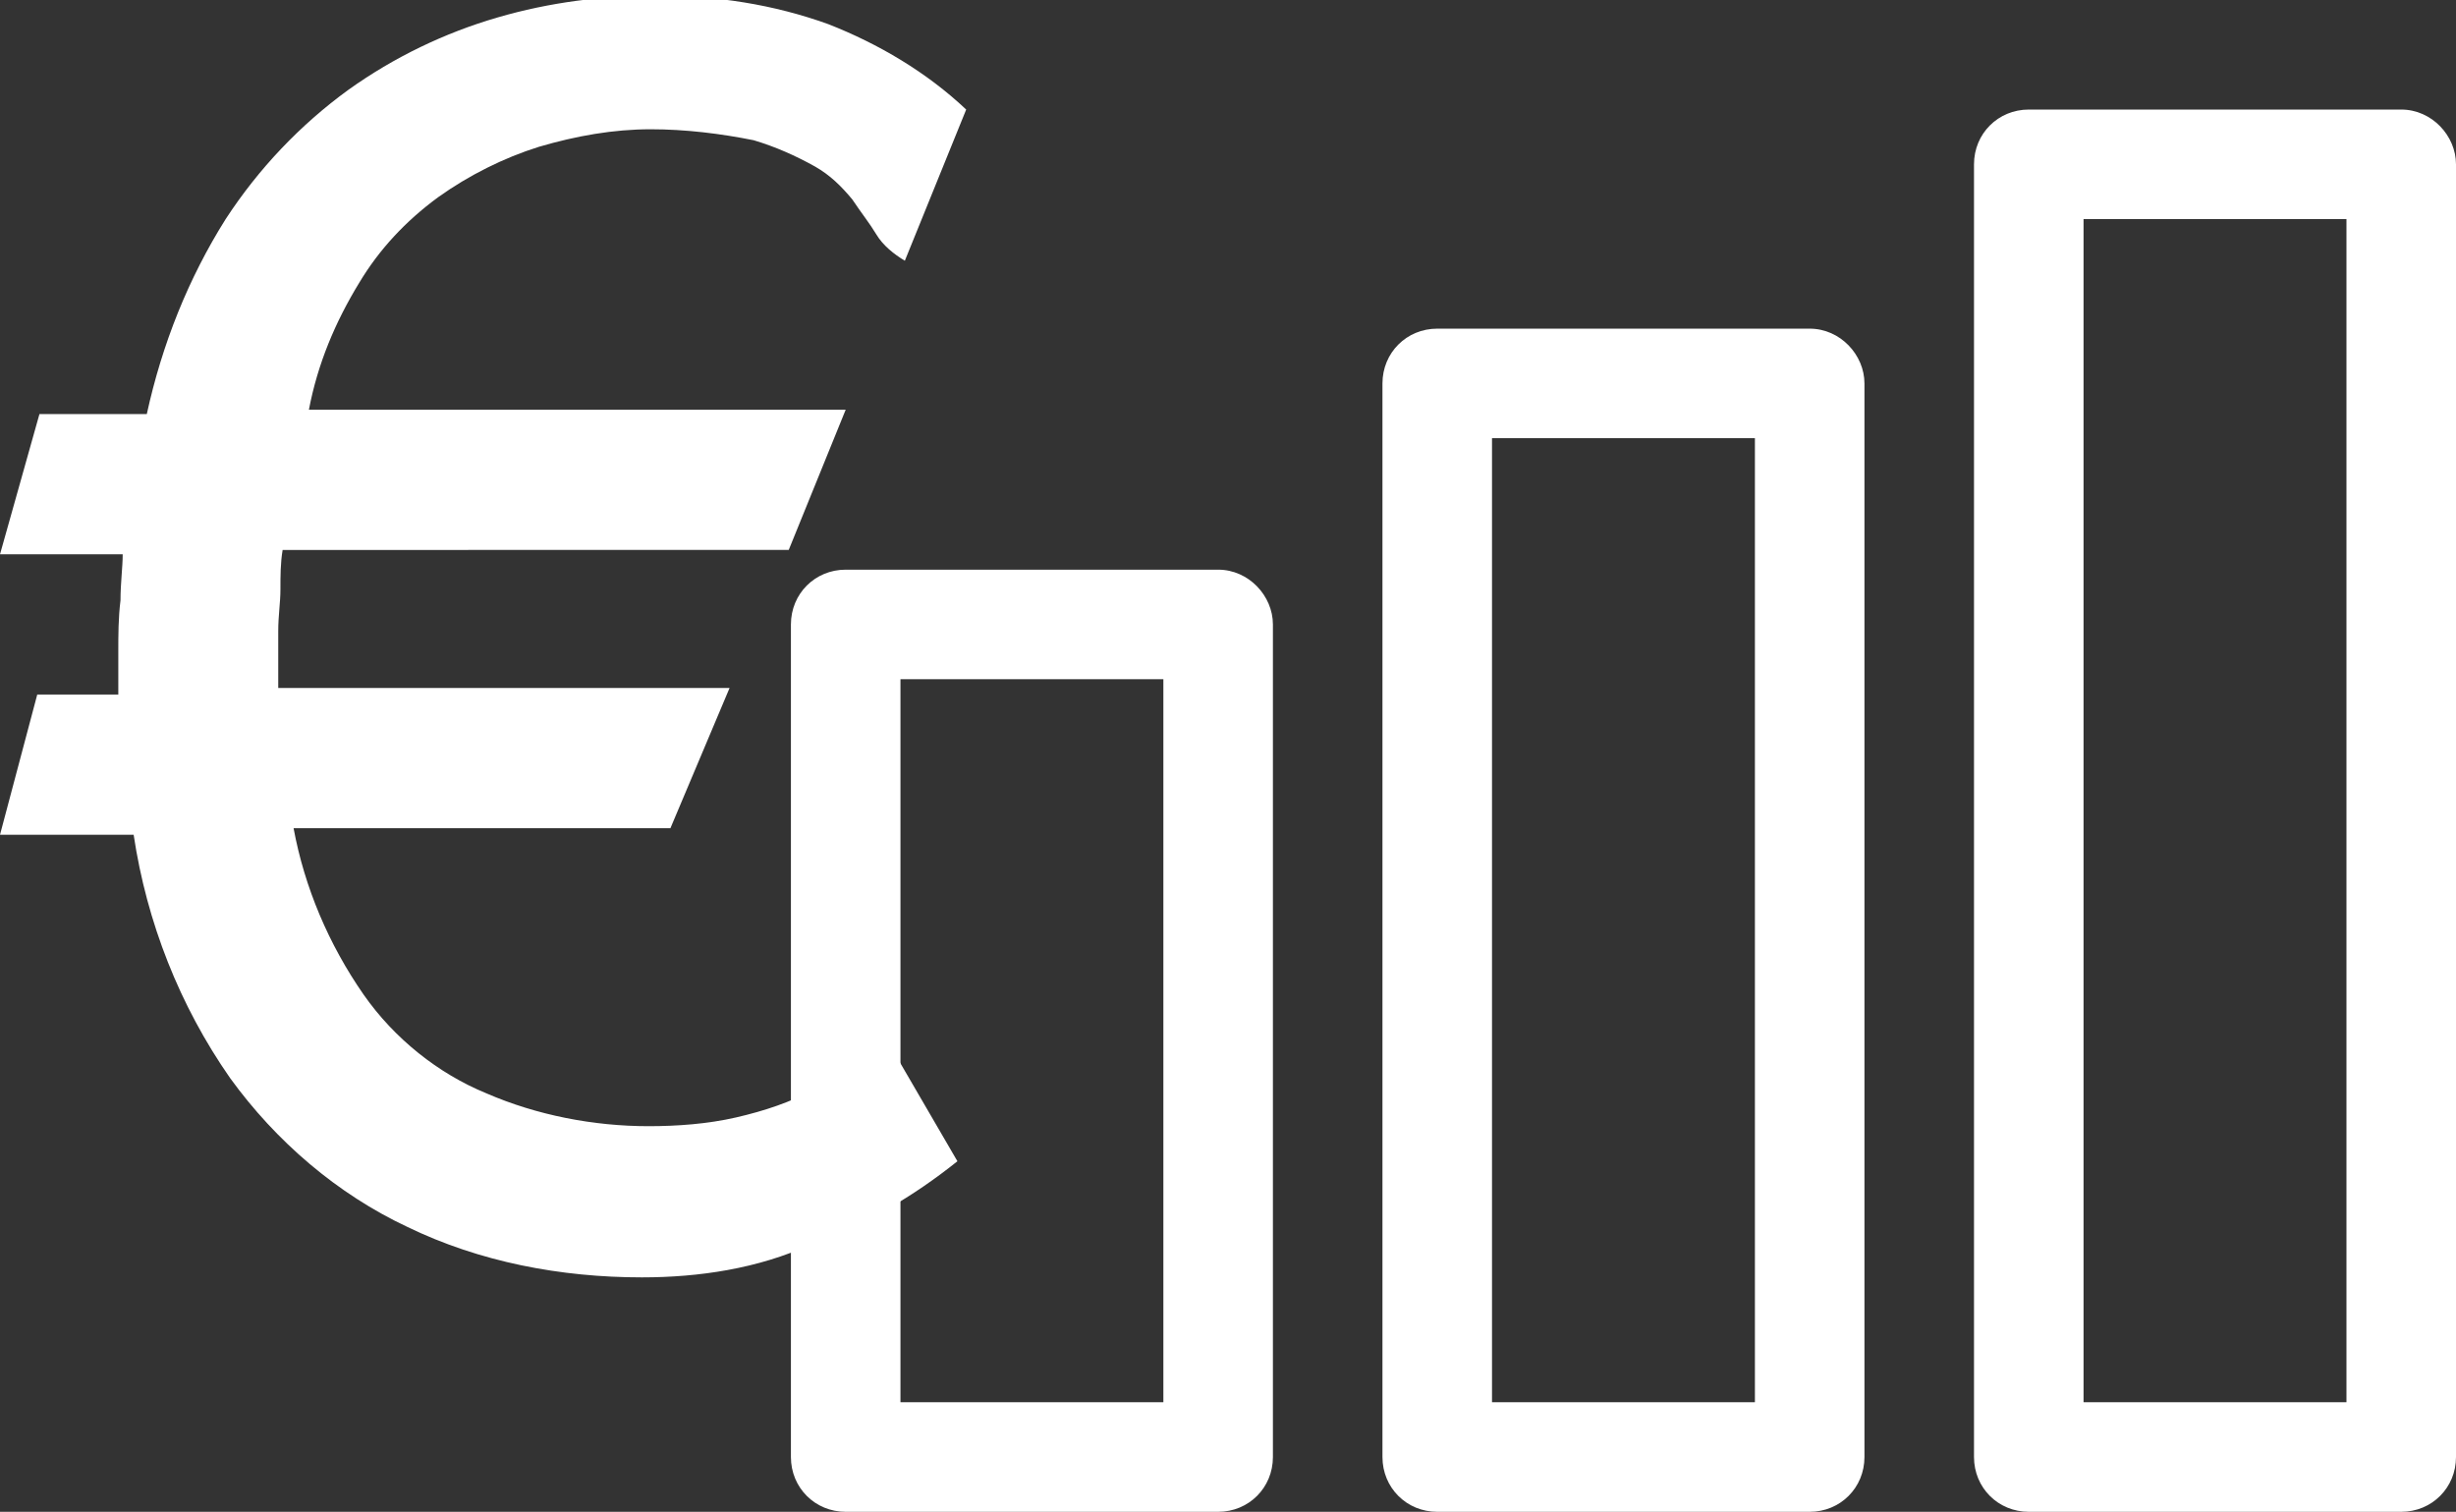 <?xml version="1.0" encoding="utf-8"?>
<!-- Generator: Adobe Illustrator 27.4.0, SVG Export Plug-In . SVG Version: 6.00 Build 0)  -->
<svg version="1.1" id="Ebene_1" xmlns="http://www.w3.org/2000/svg" xmlns:xlink="http://www.w3.org/1999/xlink" x="0px" y="0px"
	 viewBox="0 0 112.1 69" style="enable-background:new 0 0 112.1 69;" xml:space="preserve">
<rect x="0" y="0" width="112.1" height="69" fill="#333333" stroke="none"/>
<style type="text/css">
	.st0{fill:#FFFFFF;}
</style>
<g>
	<path id="Pfad_2117" class="st0" d="M29.3,58.3c-3.7,0-7.4-0.7-10.7-2.3c-3.2-1.5-6-3.9-8.1-6.8c-2.3-3.3-3.8-7.1-4.4-11.1H0
		l1.7-6.4h3.7c0-0.6,0-1.2,0-2c0-0.7,0-1.5,0.1-2.3c0-0.8,0.1-1.5,0.1-2.1H0l1.8-6.4h4.9c0.7-3.2,1.9-6.2,3.6-8.9
		c1.5-2.3,3.4-4.3,5.6-5.9c2.1-1.5,4.4-2.6,6.8-3.3c2.4-0.7,4.8-1,7.3-1c2.7,0,5.3,0.4,7.8,1.3c2.3,0.9,4.5,2.2,6.3,3.9l-2.8,6.9
		c-0.5-0.3-1-0.7-1.3-1.2c-0.3-0.5-0.7-1-1.1-1.6c-0.5-0.6-1-1.1-1.7-1.5c-0.9-0.5-1.8-0.9-2.8-1.2c-1.5-0.3-3.1-0.5-4.7-0.5
		c-1.7,0-3.4,0.3-5.1,0.8c-1.6,0.5-3.2,1.3-4.6,2.3c-1.5,1.1-2.7,2.4-3.6,3.9c-1.1,1.8-1.9,3.7-2.3,5.8h24.5l-2.6,6.4H12.9
		c-0.1,0.6-0.1,1.2-0.1,1.8c0,0.6-0.1,1.2-0.1,1.9c0,0.7,0,1.6,0,2.6h20.6l-2.7,6.4H13.4c0.5,2.7,1.6,5.3,3.2,7.6
		c1.4,2,3.4,3.6,5.6,4.5c2.3,1,4.9,1.5,7.4,1.5c1.3,0,2.7-0.1,4-0.4c1.3-0.3,2.5-0.7,3.6-1.3c1.2-0.6,2.3-1.4,3.3-2.2l3.2,5.5
		c-2,1.6-4.2,2.9-6.7,3.8C34.6,57.9,31.9,58.3,29.3,58.3z"/>
	<path class="st0" d="M55.6,26h-17c-1.4,0-2.5,1.1-2.5,2.5v38c0,1.4,1.1,2.5,2.5,2.5h17c1.4,0,2.5-1.1,2.5-2.5v-38
		C58.1,27.2,57,26,55.6,26z M53.1,64h-12V31h12V64z"/>
	<path class="st0" d="M82.6,15h-17c-1.4,0-2.5,1.1-2.5,2.5v49c0,1.4,1.1,2.5,2.5,2.5h17c1.4,0,2.5-1.1,2.5-2.5v-49
		C85.1,16.2,84,15,82.6,15z M80.1,64h-12V20h12V64z"/>
	<path class="st0" d="M109.6,5h-17c-1.4,0-2.5,1.1-2.5,2.5v59c0,1.4,1.1,2.5,2.5,2.5h17c1.4,0,2.5-1.1,2.5-2.5v-59
		C112.1,6.2,111,5,109.6,5z M107.1,64h-12V10h12V64z"/>
</g>
</svg>
